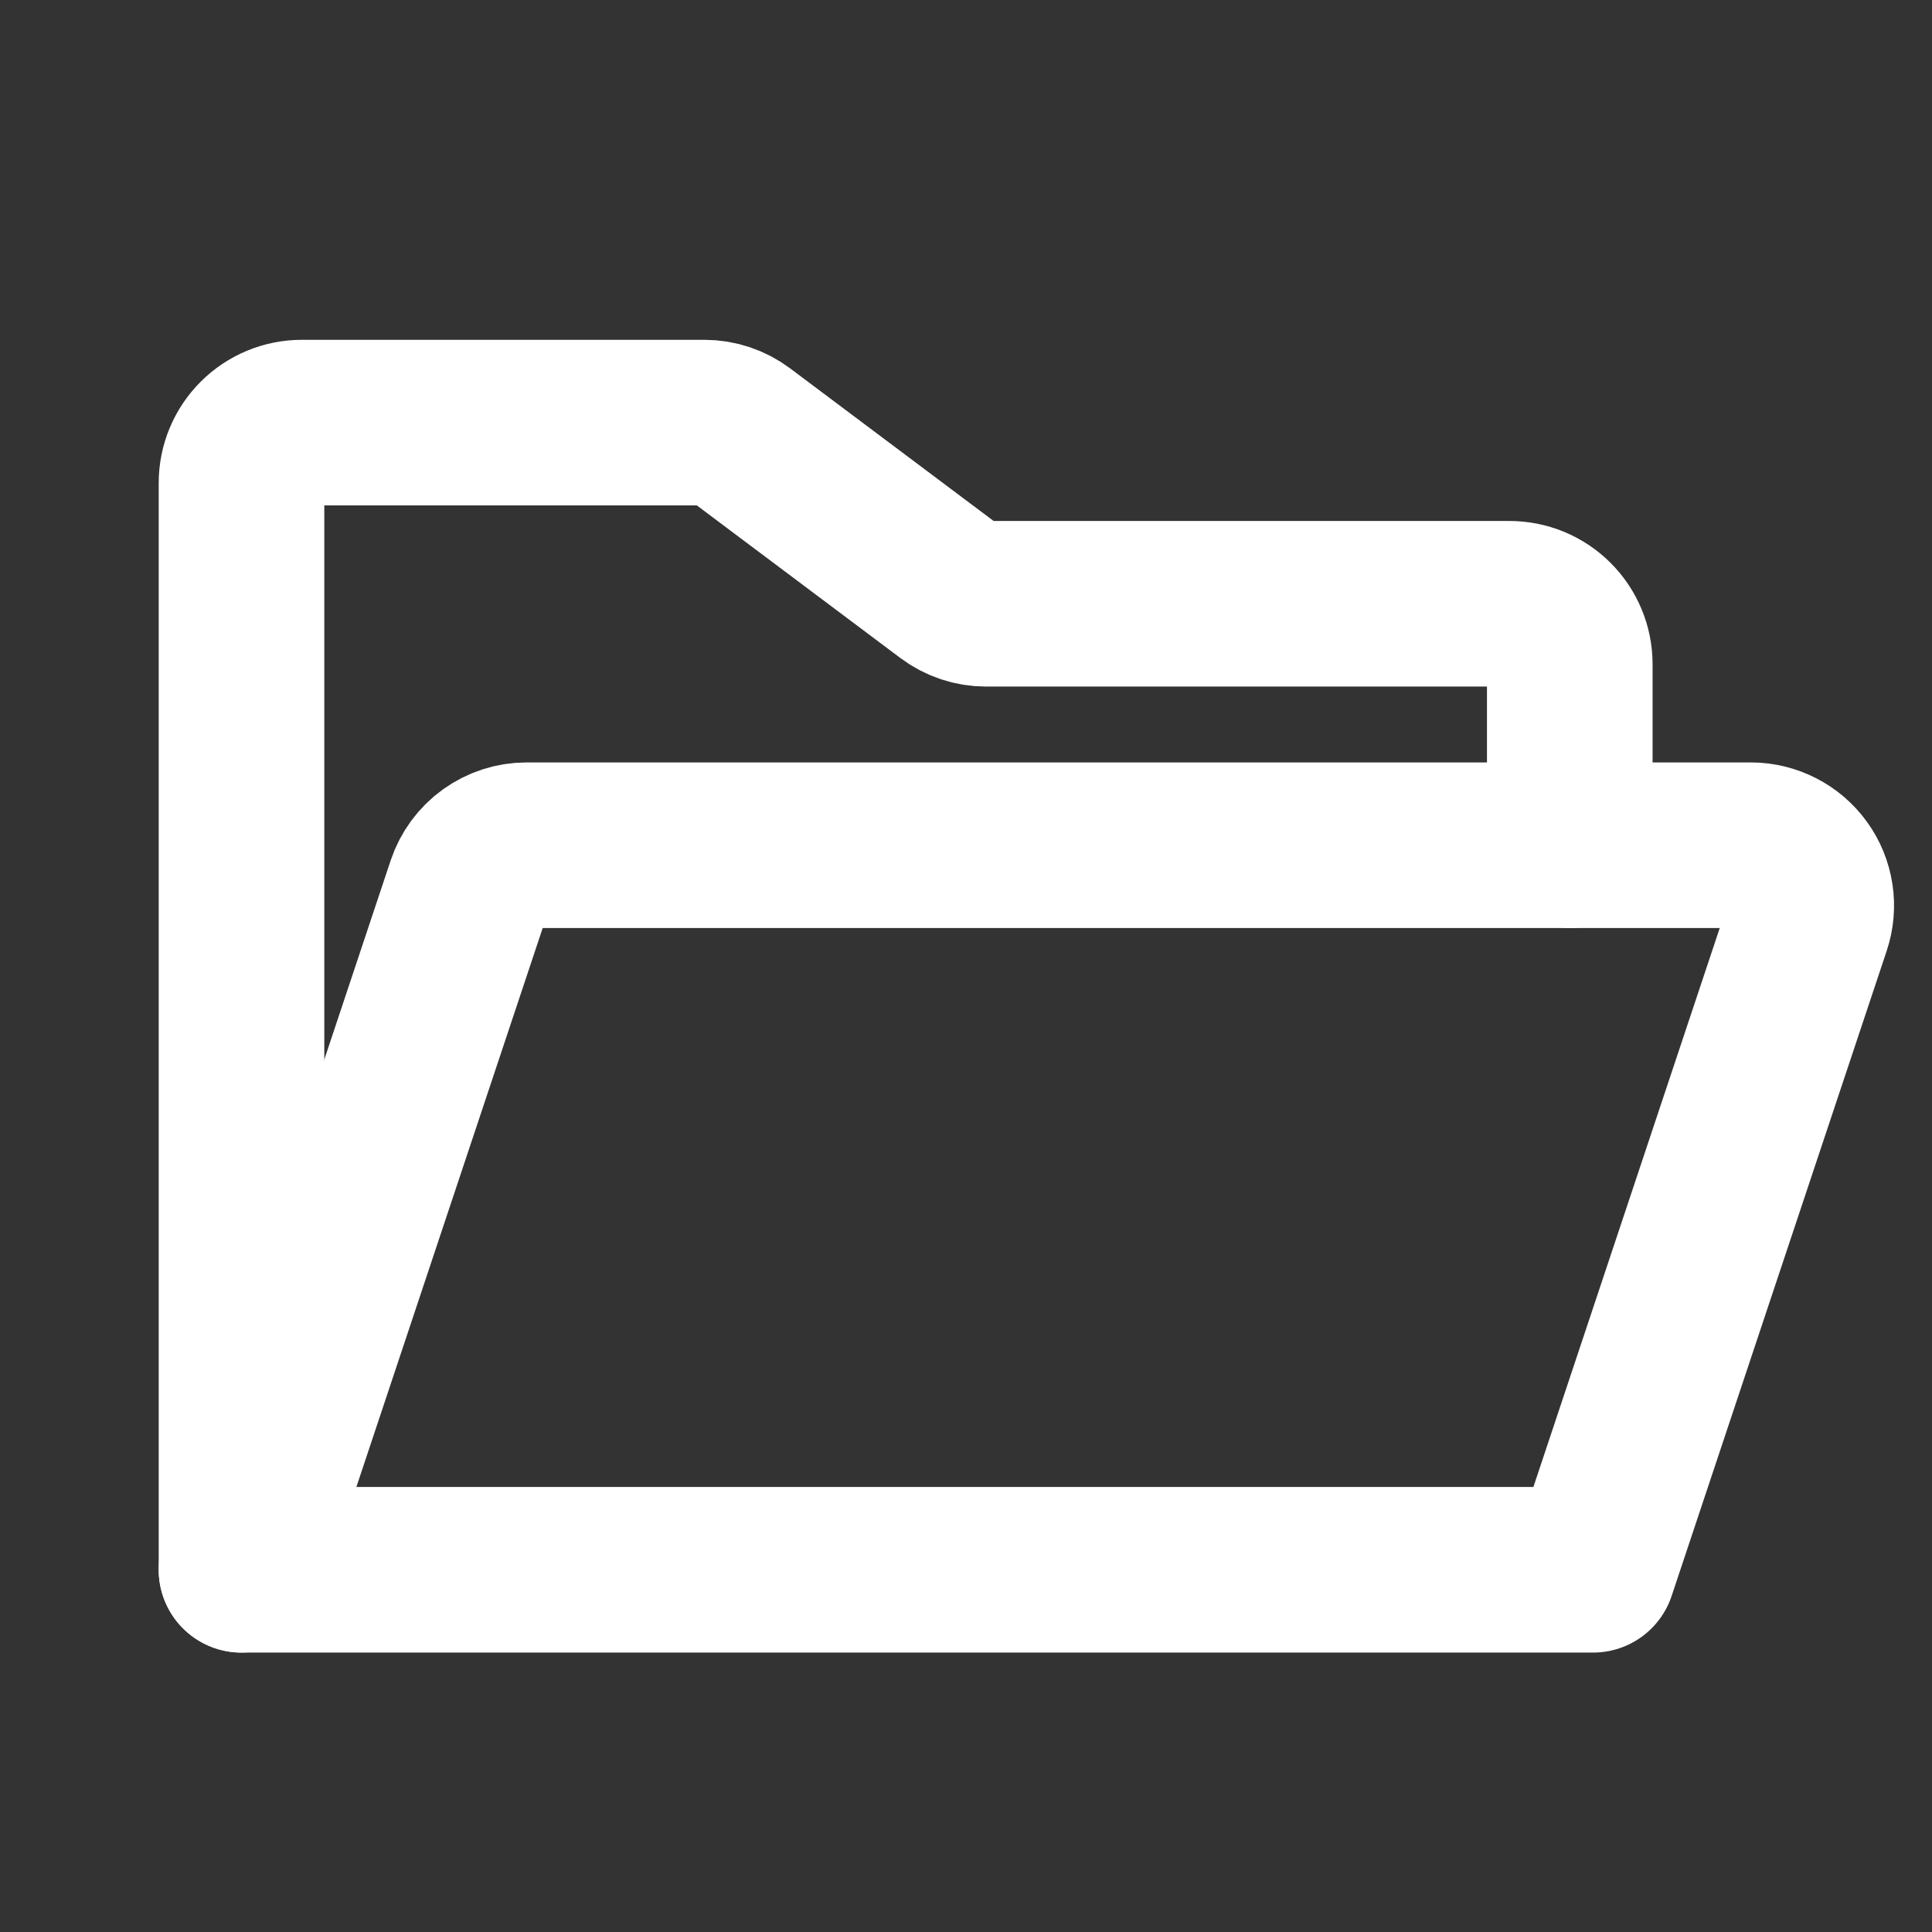 <svg xmlns="http://www.w3.org/2000/svg" width="35" height="35" viewBox="0 0 35 35" fill="none"><rect x="0" y="0" width="35" height="35" fill="#333333" stroke="none"/><g clip-path="url(#clip0_15711_125125)"><path d="M4.375 28.438V8.75C4.375 8.46 4.49 8.182 4.695 7.977C4.9 7.771 5.179 7.656 5.469 7.656H12.76C12.997 7.656 13.227 7.733 13.416 7.875L17.209 10.719C17.398 10.861 17.628 10.938 17.865 10.938H27.344C27.634 10.938 27.912 11.053 28.117 11.258C28.322 11.463 28.438 11.741 28.438 12.031V15.312" stroke="white" stroke-width="3" stroke-linecap="round" stroke-linejoin="round"></path><path d="M4.375 28.438L8.501 16.06C8.574 15.843 8.713 15.653 8.899 15.519C9.086 15.385 9.309 15.312 9.539 15.312H31.719C31.892 15.312 32.063 15.354 32.217 15.433C32.371 15.512 32.505 15.626 32.606 15.767C32.708 15.907 32.774 16.07 32.8 16.241C32.826 16.413 32.811 16.588 32.756 16.752L28.86 28.438H4.375Z" stroke="white" stroke-width="3" stroke-linecap="round" stroke-linejoin="round"></path></g><defs><clipPath id="clip0_15711_125125"><rect width="35" height="35" fill="white"></rect></clipPath></defs></svg>